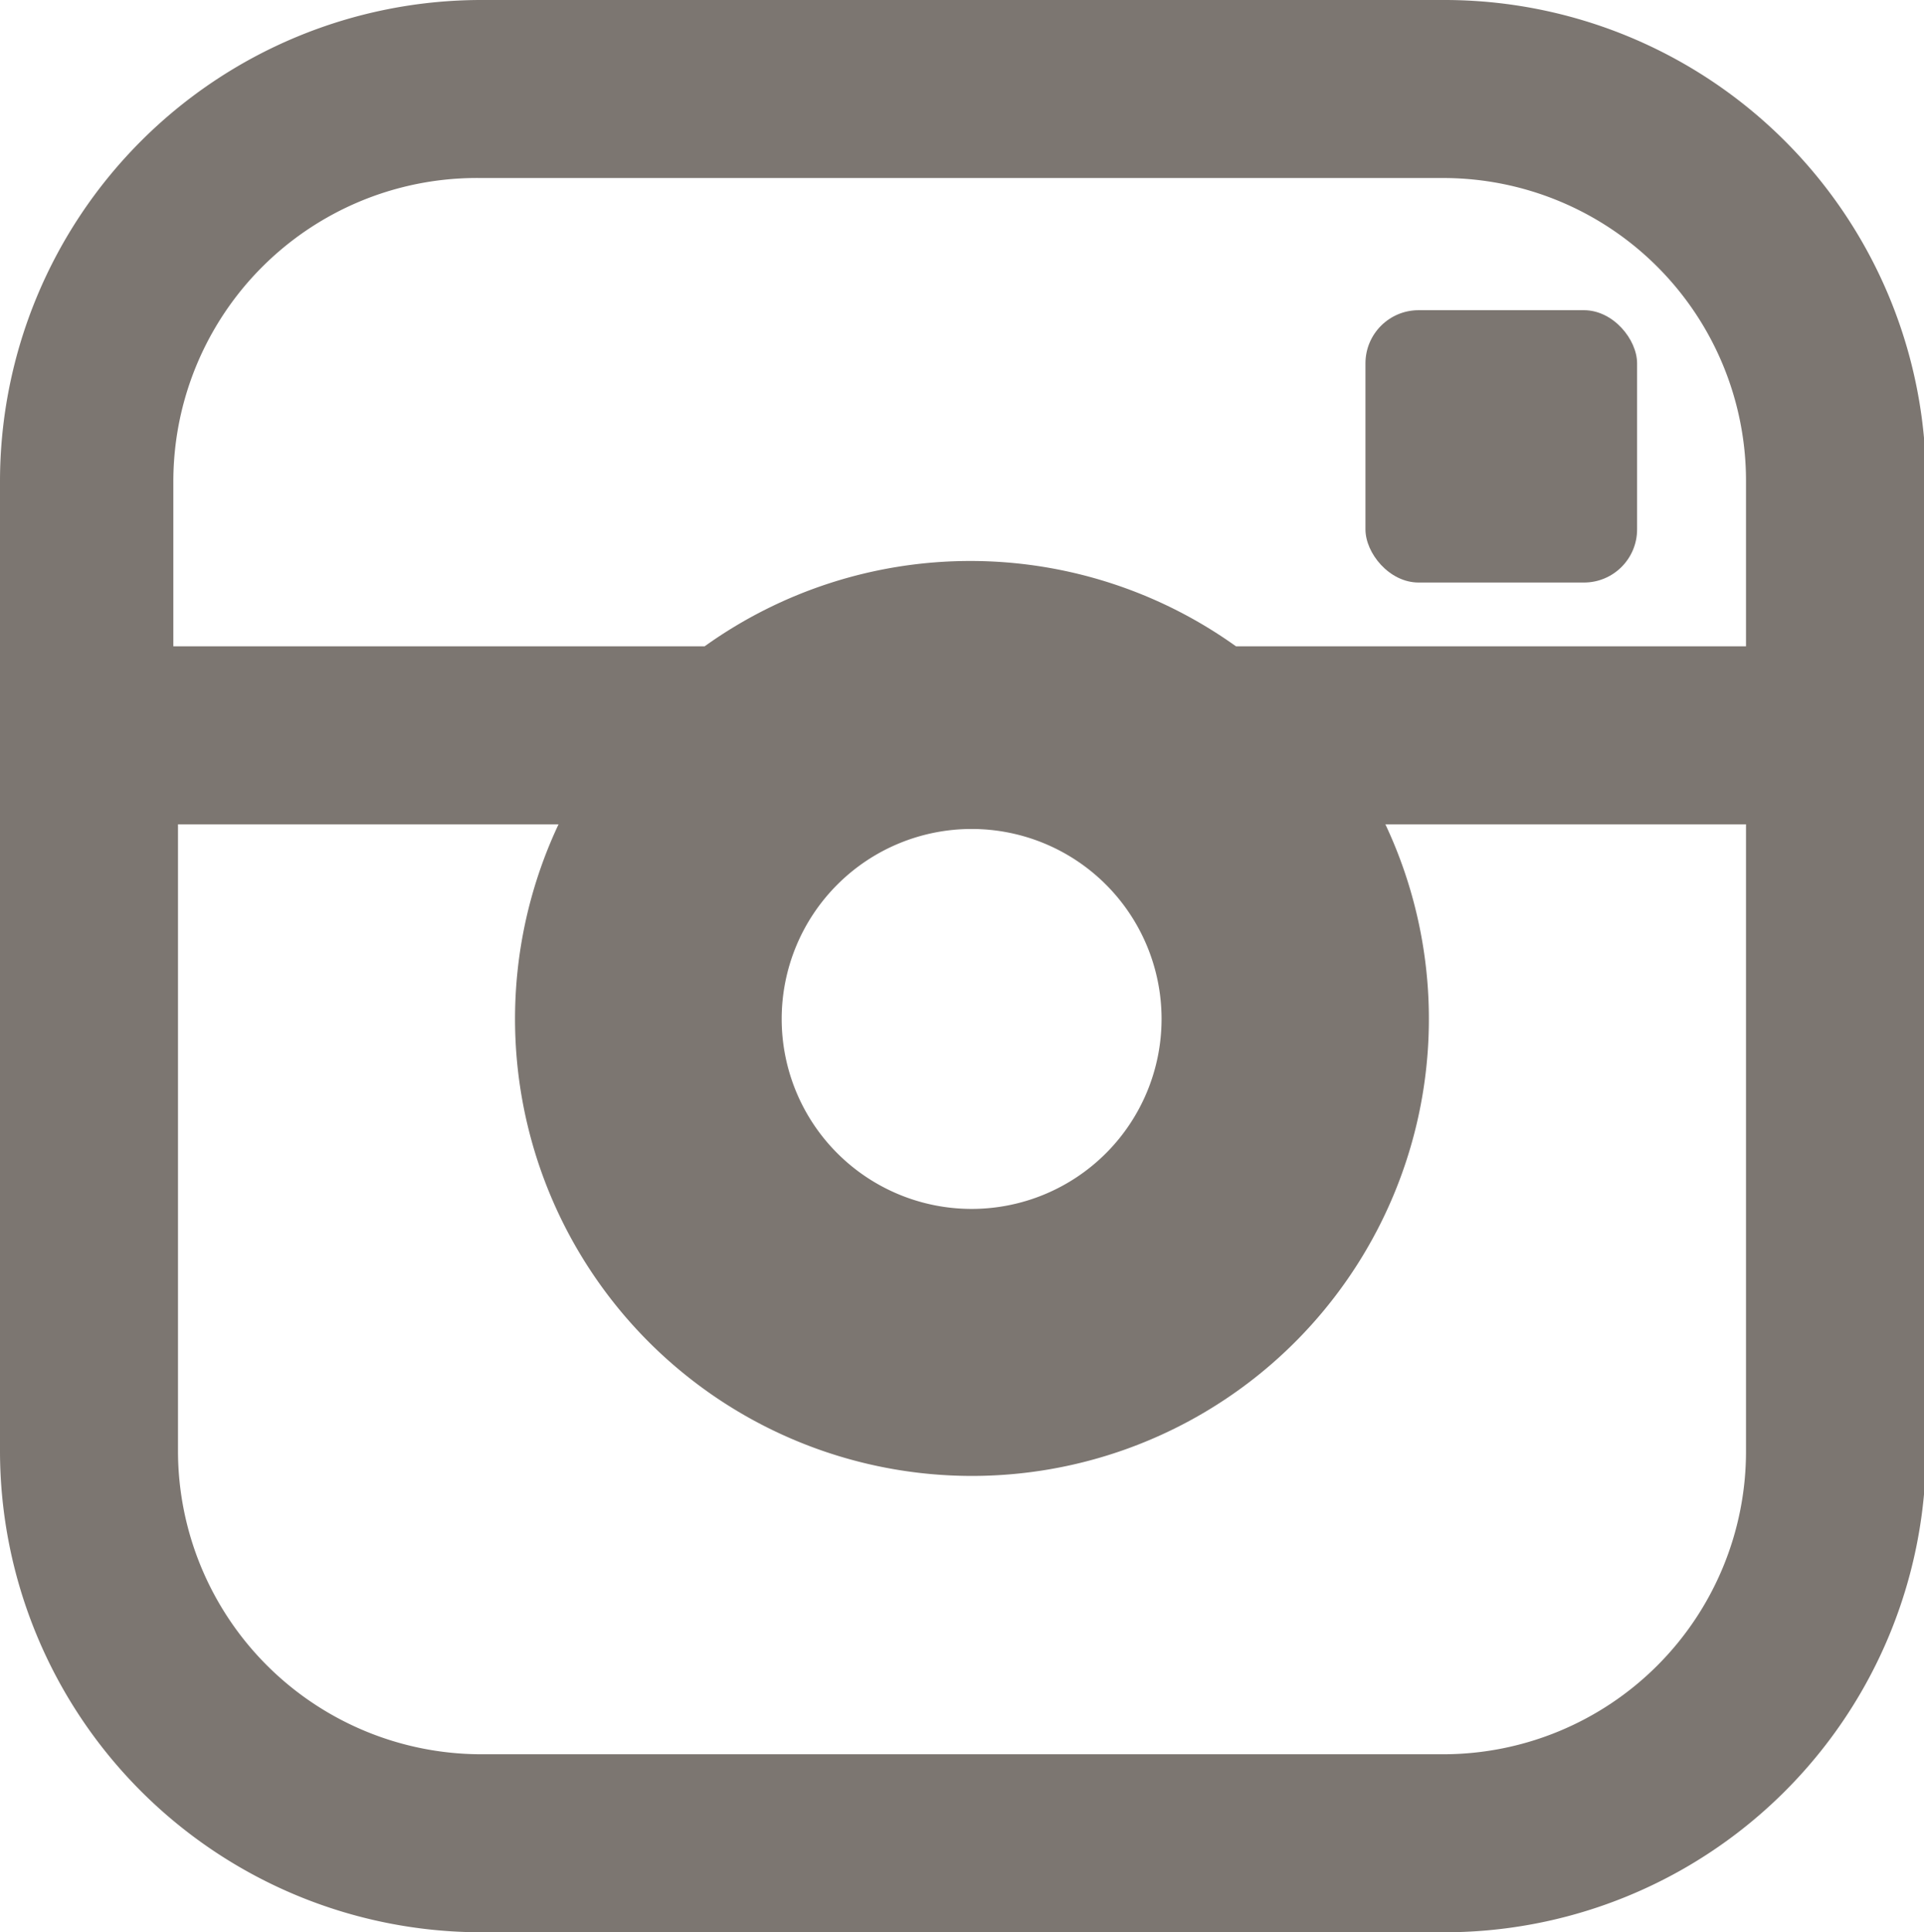 <?xml version="1.0" encoding="UTF-8"?> <svg xmlns="http://www.w3.org/2000/svg" id="Layer_1" data-name="Layer 1" viewBox="0 0 28.97 29.09"> <defs> <style>.cls-1{fill:#7c7671;}</style> </defs> <title>instagram-icon</title> <path class="cls-1" d="M21.73,0H7.24A7.25,7.25,0,0,0,0,7.24V21.85a7.25,7.25,0,0,0,7.24,7.24H21.73A7.25,7.25,0,0,0,29,21.85V7.24A7.25,7.25,0,0,0,21.73,0ZM7.24,2.68H21.73a4.56,4.56,0,0,1,4.56,4.56V9.73H18.61a6.87,6.87,0,0,0-8,0h-8V7.24A4.57,4.57,0,0,1,7.24,2.68ZM17.49,15.34a2.86,2.86,0,1,1-2.86-2.86A2.86,2.86,0,0,1,17.49,15.34Zm4.24,11.07H7.24a4.57,4.57,0,0,1-4.56-4.56V12.41H8.41a6.88,6.88,0,1,0,12.45,0h5.43v9.44A4.56,4.56,0,0,1,21.73,26.41Z"></path> <rect class="cls-1" x="20.56" y="4.67" width="4.09" height="4.1" rx="0.8" ry="0.8"></rect> </svg> 